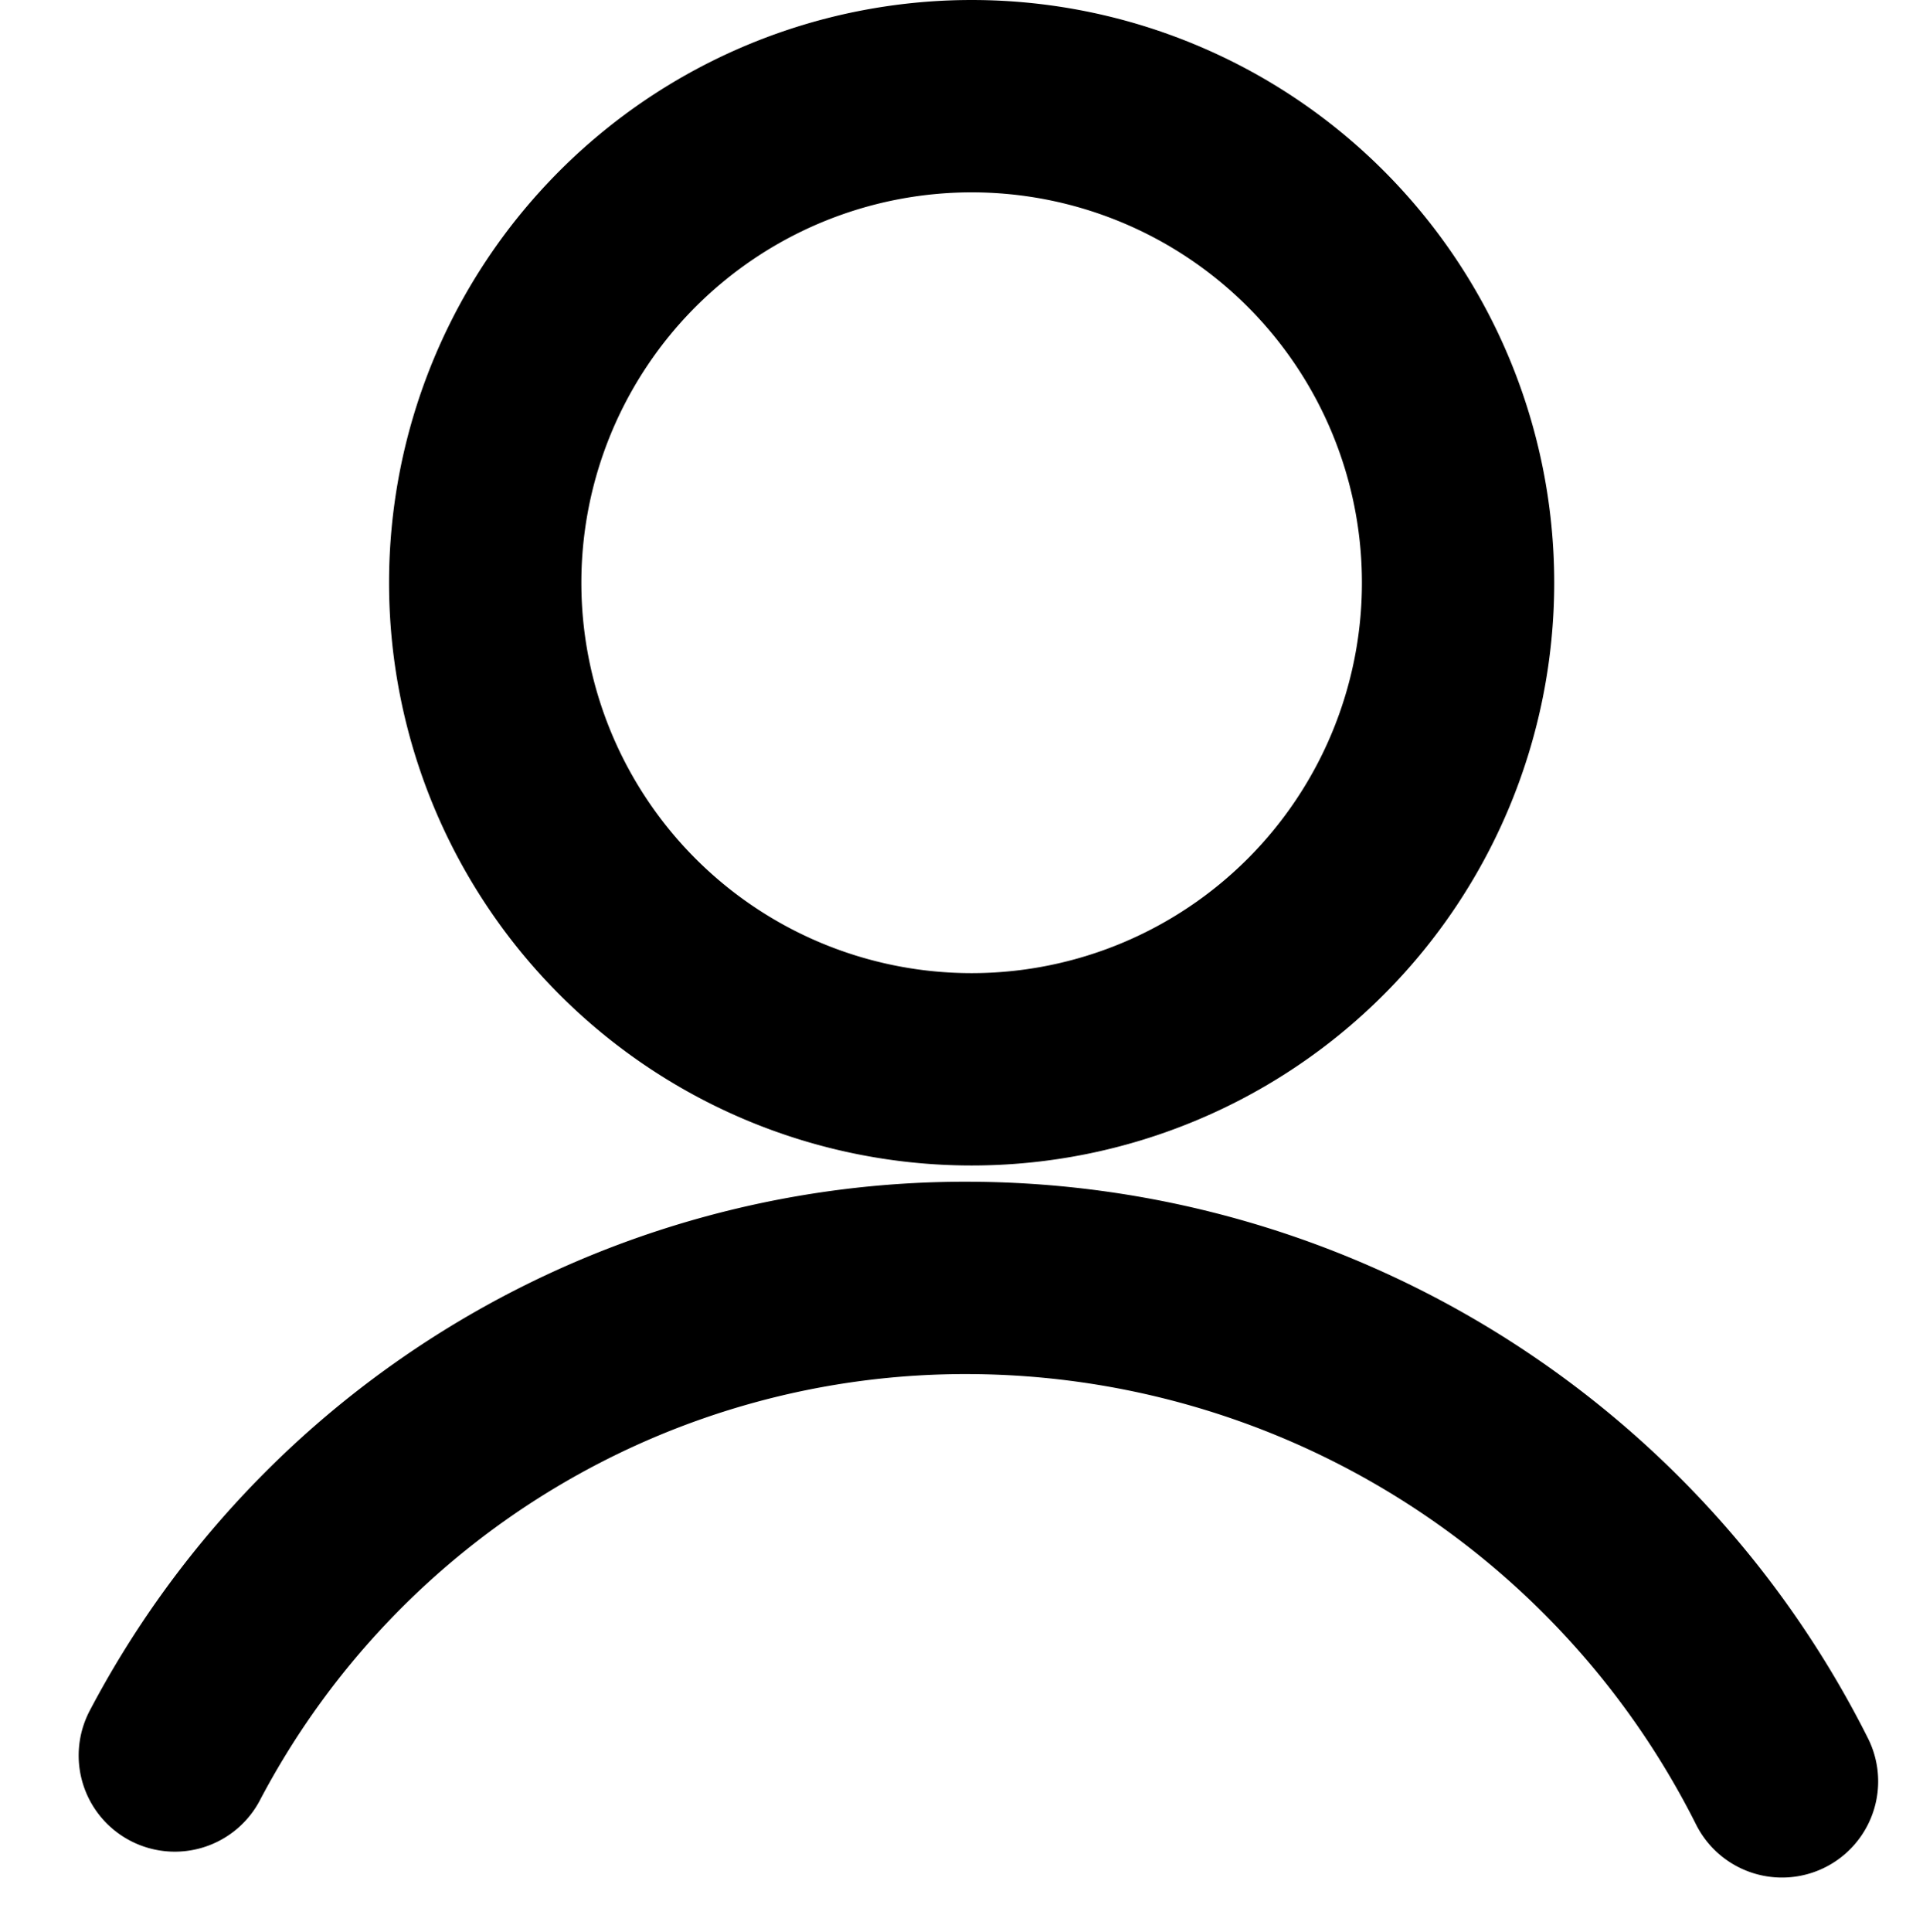 <svg xmlns="http://www.w3.org/2000/svg" width="22" height="22.1" viewBox="0 0 22 22.1"><defs><style>.a,.b{fill:none;}.b{stroke:#000;stroke-linecap:round;stroke-linejoin:round;stroke-width:2.2px;}</style></defs><g transform="translate(-4.719 -0.4)"><rect class="a" width="22" height="22" transform="translate(4.719 0.5)"/><g transform="translate(1)"><path class="b" d="M19.065,1.5A5.565,5.565,0,1,1,13.5,7.065,5.566,5.566,0,0,1,19.065,1.5Z" transform="translate(-4.23)"/><path class="b" d="M5.719,32.462A10.221,10.221,0,0,1,14.836,27a10.448,10.448,0,0,1,9.27,5.758" transform="translate(0 -11.984)"/></g></g></svg>